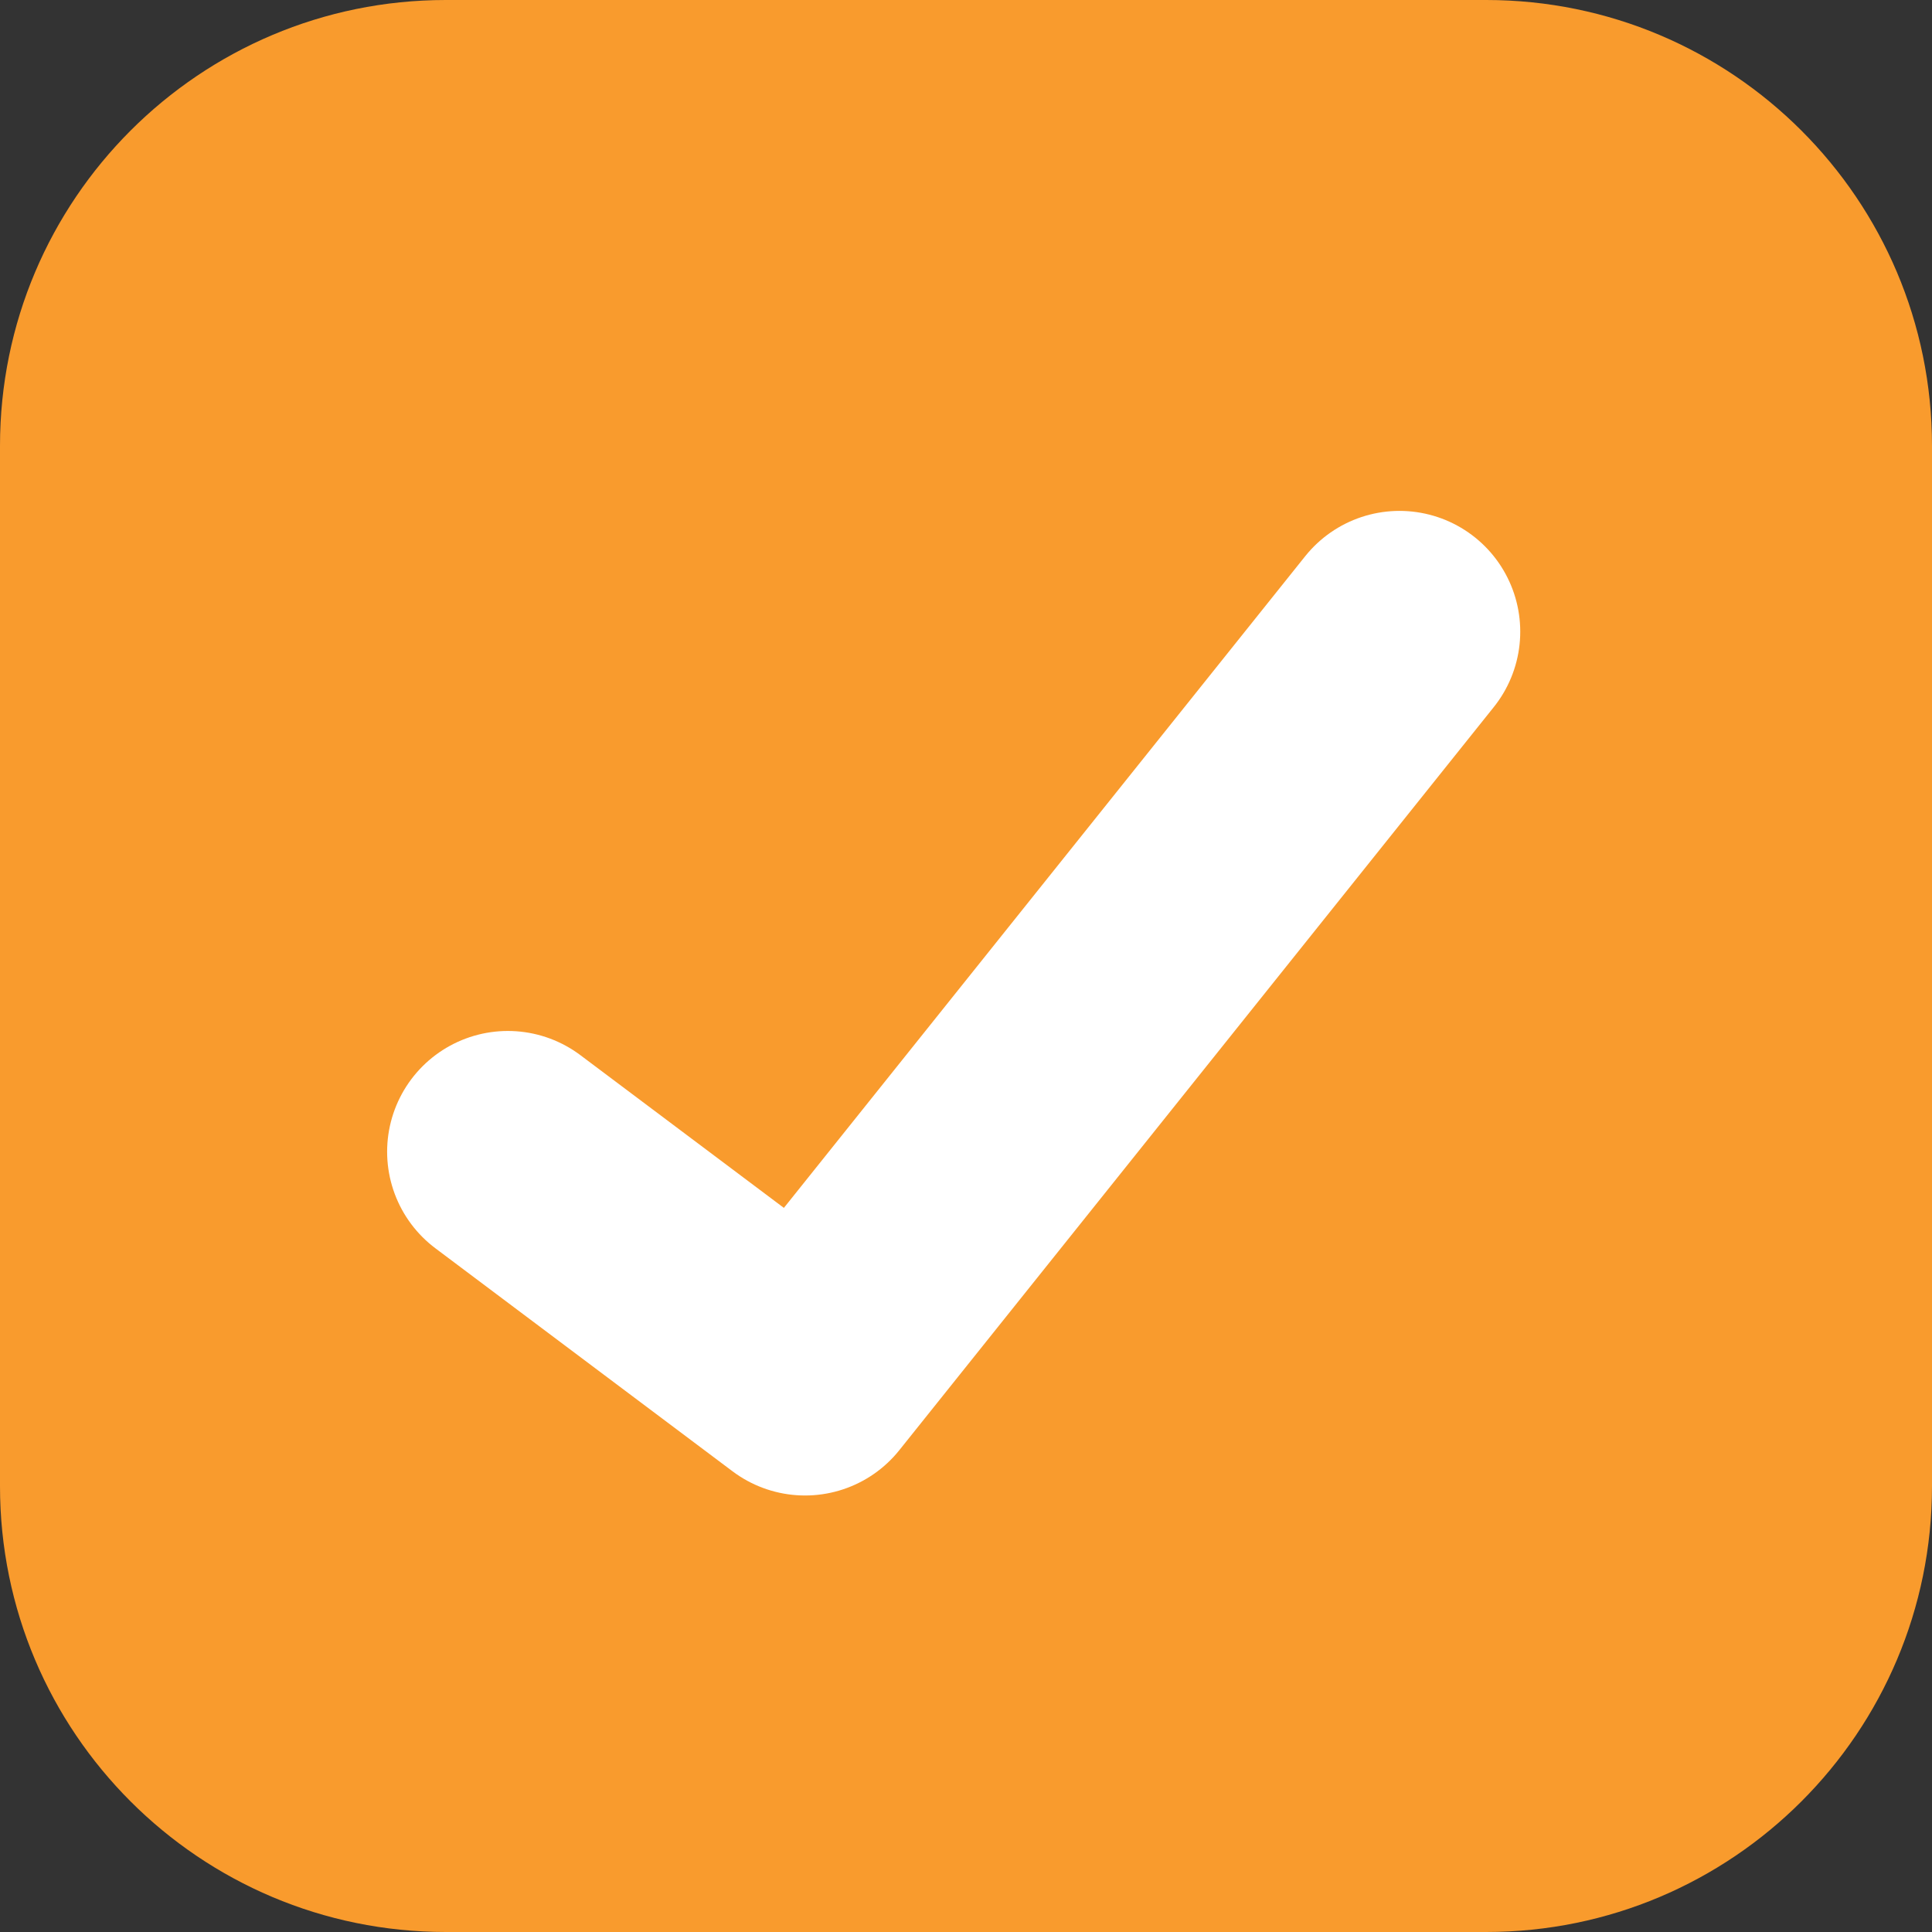 <svg width="16" height="16" viewBox="0 0 16 16" fill="none" xmlns="http://www.w3.org/2000/svg">
<rect x="0" y="0" width="16" height="16" fill="#333333" stroke="none"/>
<path d="M12.308 0H3.692C1.653 0 0 1.653 0 3.692V12.308C0 14.347 1.653 16 3.692 16H12.308C14.347 16 16 14.347 16 12.308V3.692C16 1.653 14.347 0 12.308 0Z" fill="#F99B2D"/>
<path d="M11.59 5.231L6.667 11.385L4.206 9.538" stroke="white" stroke-width="2" stroke-linecap="round" stroke-linejoin="round"/>
</svg>
